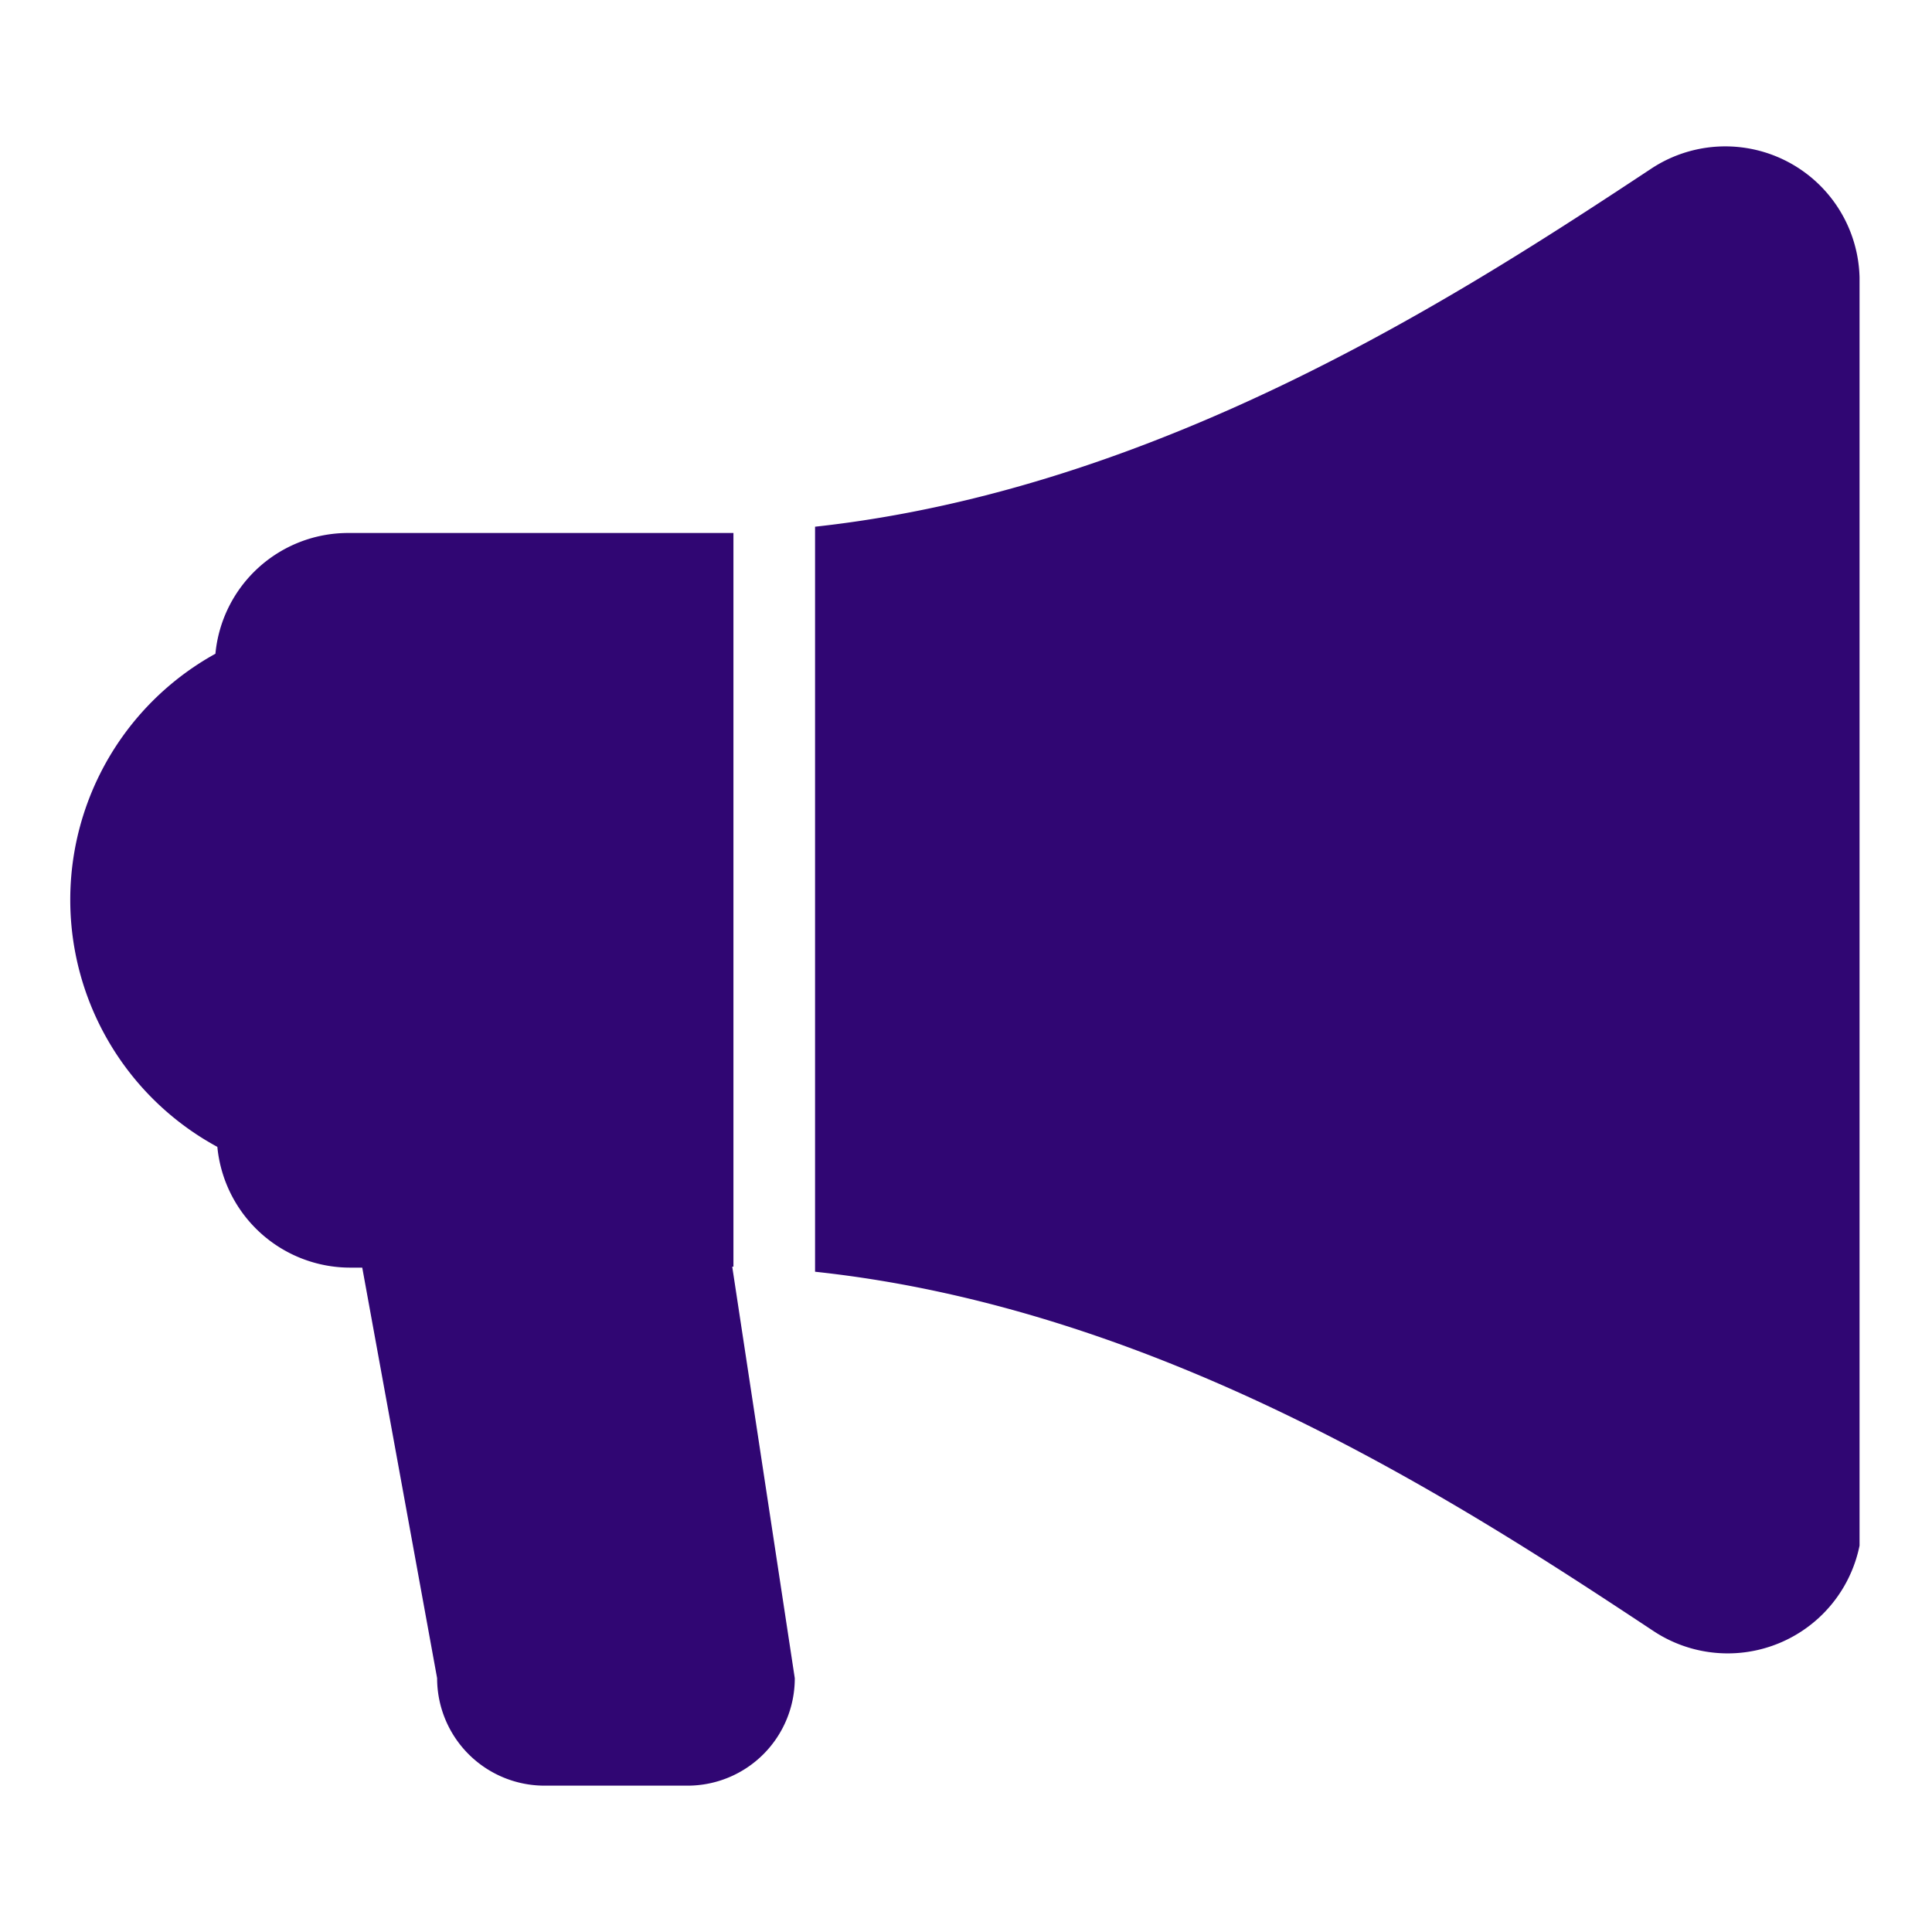 <svg xmlns="http://www.w3.org/2000/svg" viewBox="0 0 80 80">
  <title>Communicate Effectively Icon [Section 7]</title>
  <g>
    <path d="M30.32,52.45h.05V22.07l-.3,0H14.42a5.52,5.52,0,0,0-5.5,5A11.64,11.64,0,0,0,9,47.49a5.53,5.53,0,0,0,5.5,5H15l3.1,17a4.45,4.45,0,0,0,4.45,4.45h5.92a4.44,4.44,0,0,0,4.44-4.45Z" fill="#300673"/>
    <path d="M77,11.49A5.56,5.56,0,0,0,68.35,7h0c-7.81,5.16-20.24,13.24-34.6,14.81V52.66c14.42,1.54,26.89,9.7,34.72,14.88h0A5.57,5.57,0,0,0,77,64V11.49Z" fill="#300673"/>
  </g>
</svg>
